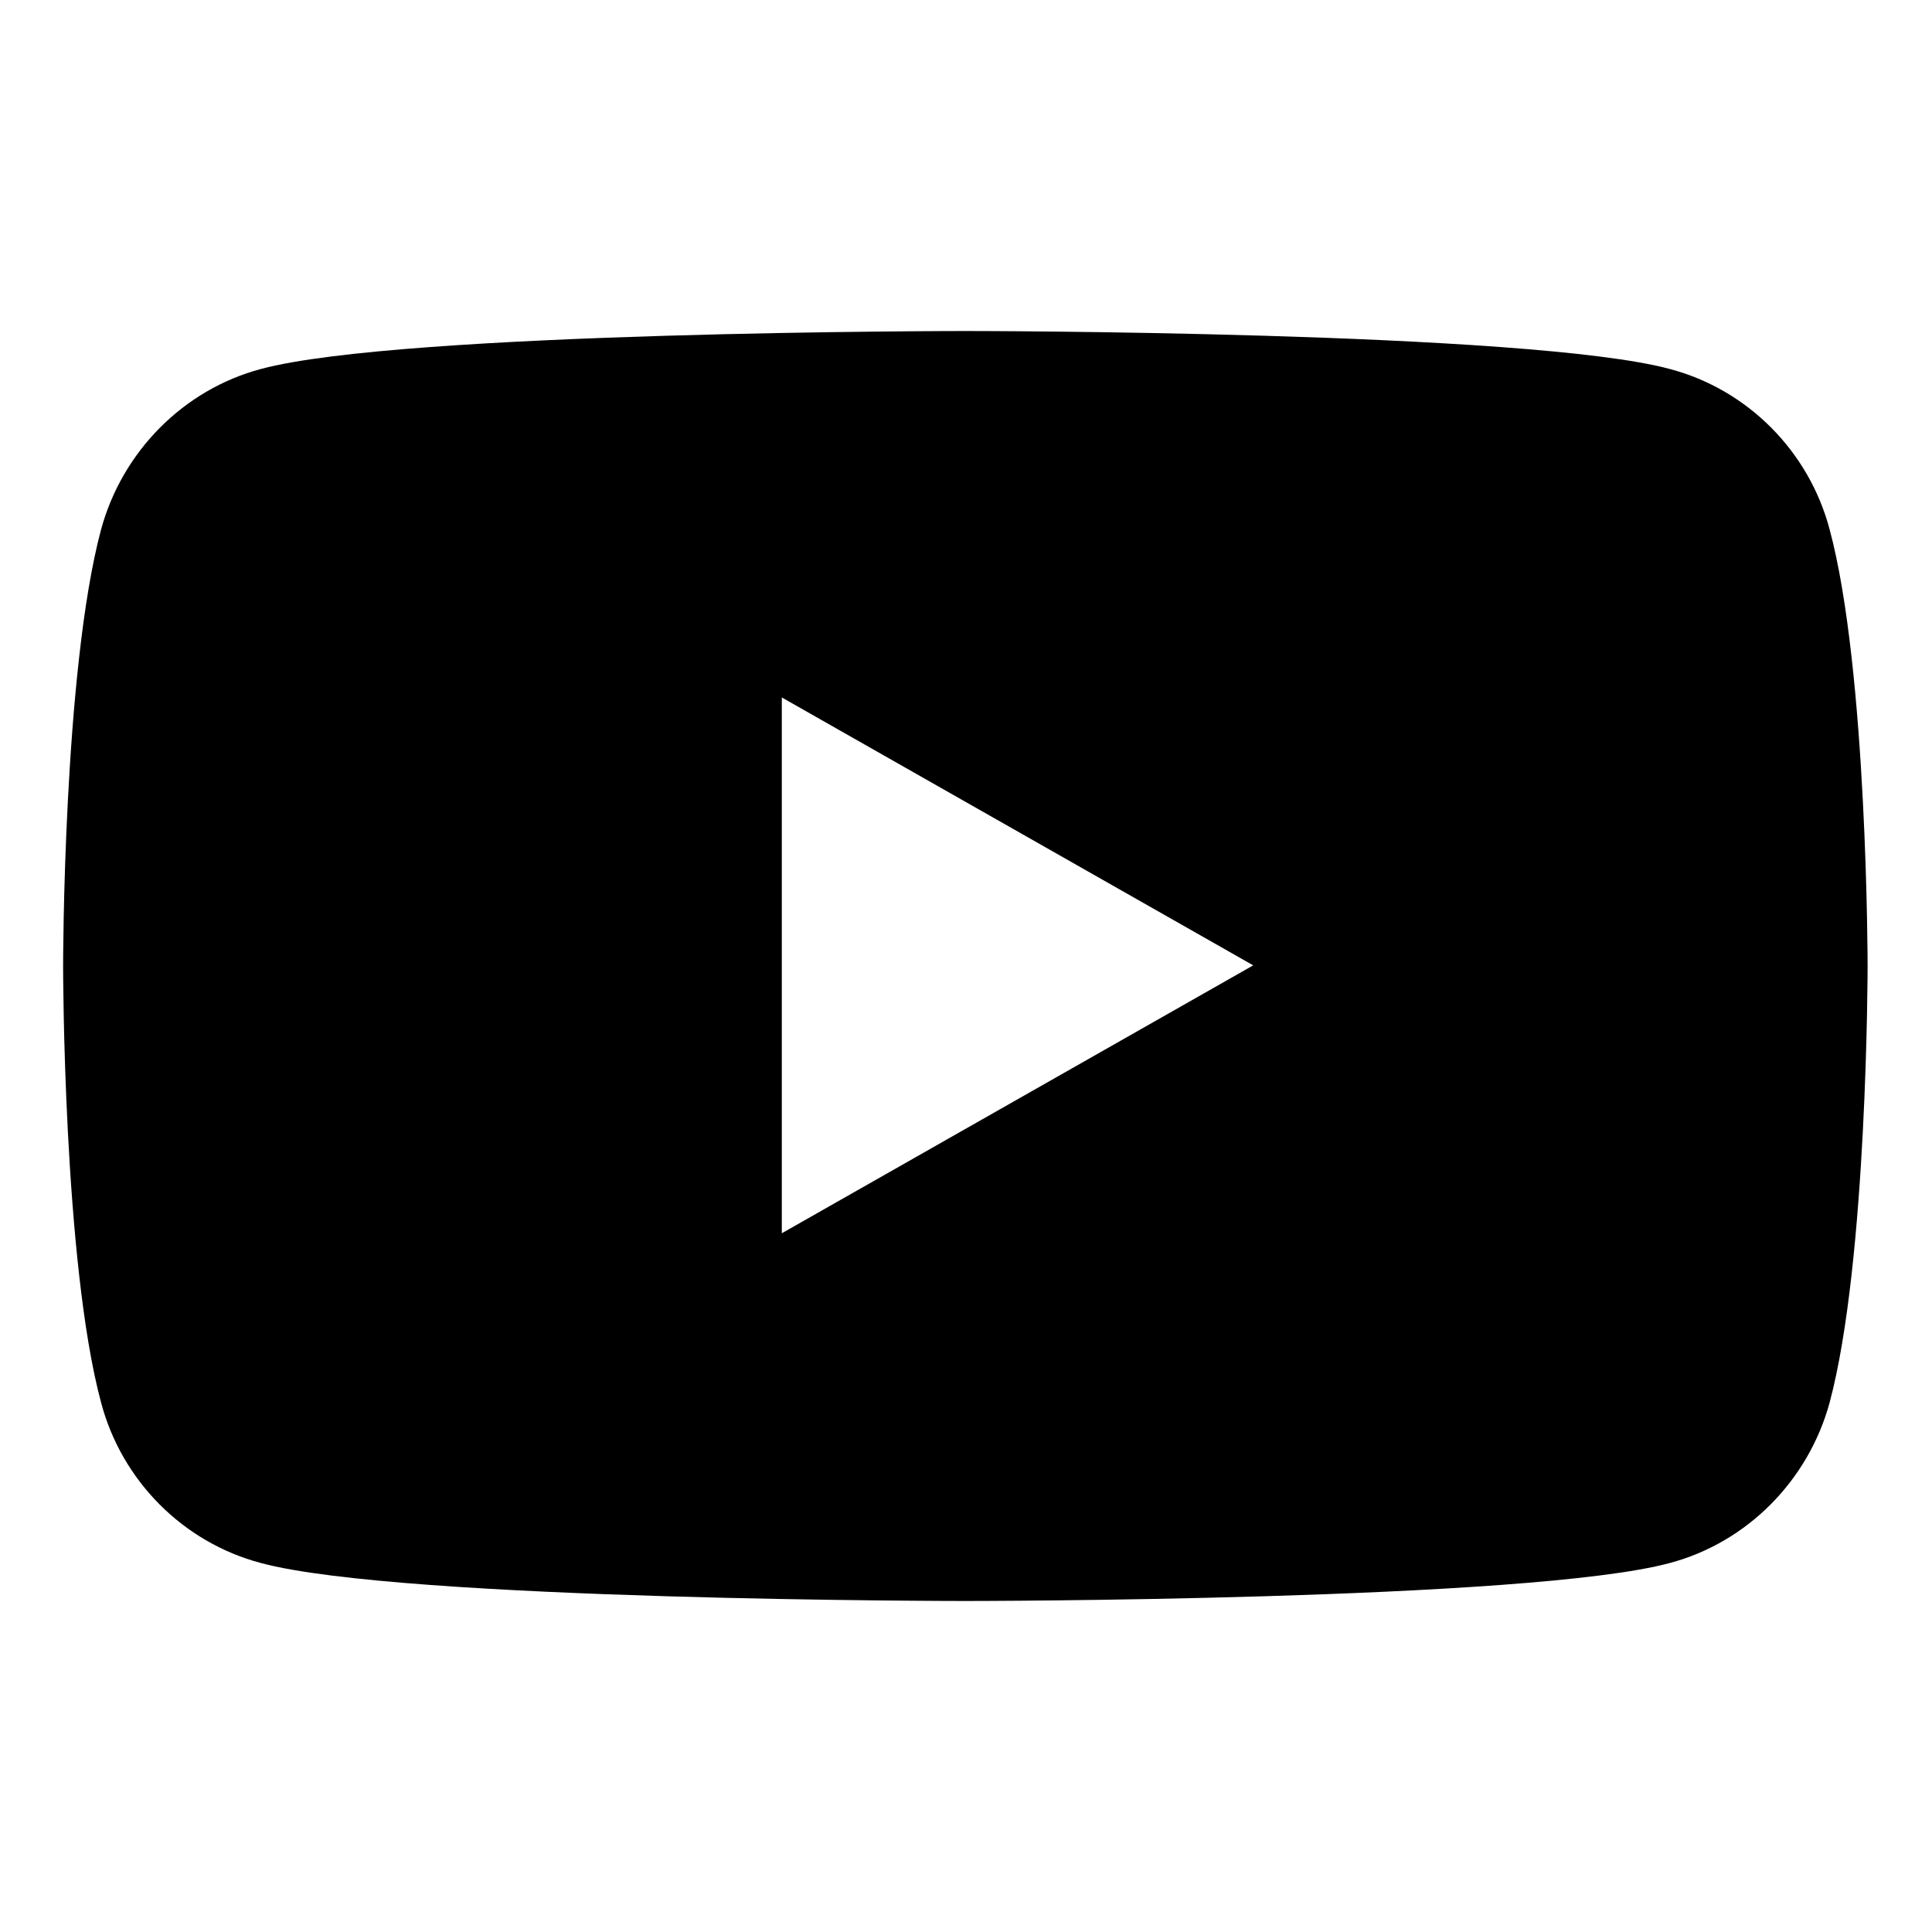 <?xml version="1.0" encoding="UTF-8"?><svg id="_レイヤー_2" xmlns="http://www.w3.org/2000/svg" viewBox="0 0 30 30"><defs><style>.cls-1{fill:none;}.cls-1,.cls-2{stroke-width:0px;}.cls-2{fill:#000;}</style></defs><g id="_レイヤー_1-2"><path class="cls-2" d="M28.41,8.22c-.32-1.21-1.27-2.17-2.48-2.49-2.18-.59-10.94-.59-10.94-.59,0,0-8.76,0-10.94.59-1.2.32-2.15,1.28-2.48,2.49-.59,2.2-.59,6.78-.59,6.78,0,0,0,4.59.59,6.78.32,1.21,1.27,2.17,2.48,2.49,2.18.59,10.94.59,10.94.59,0,0,8.76,0,10.94-.59,1.2-.32,2.15-1.28,2.48-2.49.59-2.2.59-6.78.59-6.78,0,0,0-4.59-.59-6.78ZM12.14,19.16v-8.33l7.32,4.16-7.32,4.16Z"/><rect class="cls-1" width="30" height="30"/></g></svg>